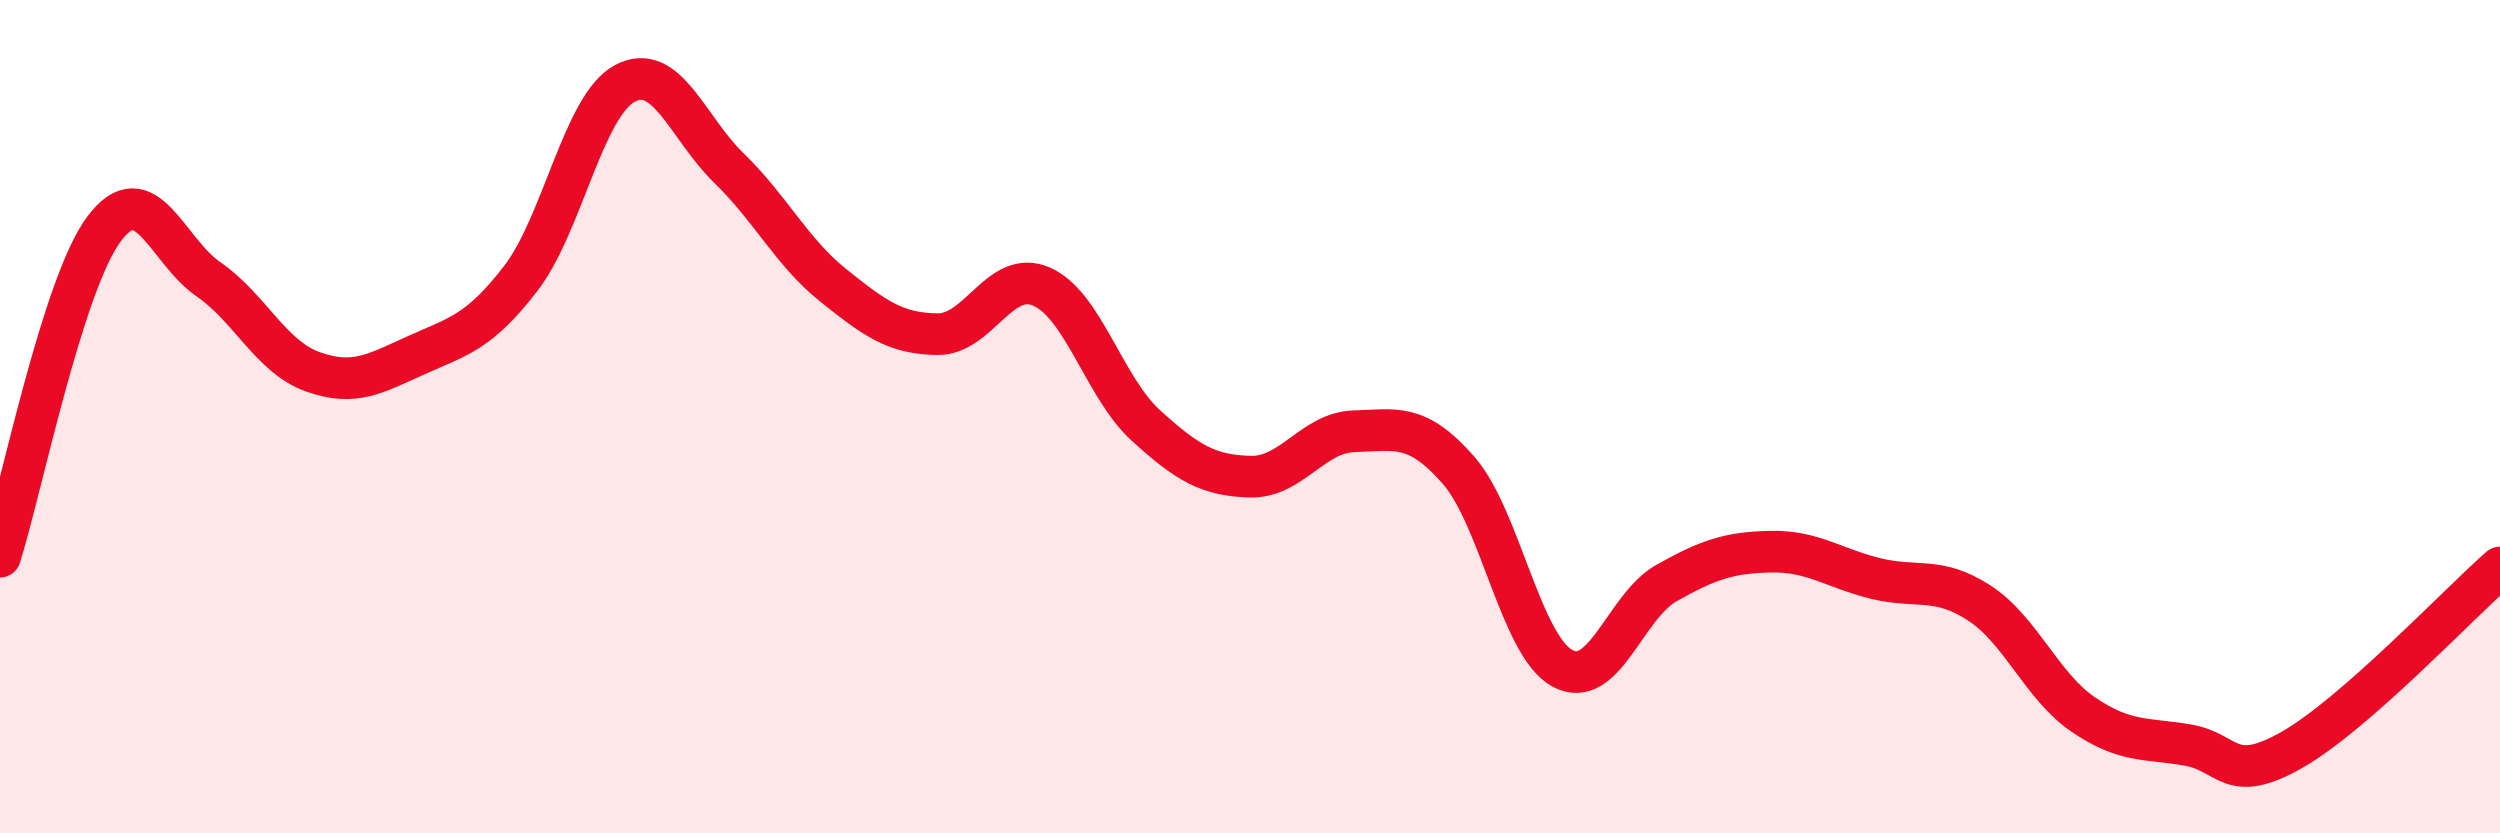
    <svg width="60" height="20" viewBox="0 0 60 20" xmlns="http://www.w3.org/2000/svg">
      <path
        d="M 0,13.36 C 0.5,11.79 1.5,6.82 2.5,5.49 C 3.5,4.16 4,6.01 5,6.7 C 6,7.39 6.5,8.56 7.5,8.92 C 8.5,9.28 9,8.97 10,8.52 C 11,8.07 11.5,7.98 12.5,6.68 C 13.5,5.38 14,2.53 15,2 C 16,1.47 16.5,3.07 17.5,4.04 C 18.5,5.01 19,6.05 20,6.85 C 21,7.65 21.5,8.01 22.5,8.02 C 23.5,8.03 24,6.44 25,6.88 C 26,7.32 26.5,9.3 27.5,10.21 C 28.5,11.12 29,11.41 30,11.44 C 31,11.47 31.5,10.38 32.5,10.35 C 33.5,10.32 34,10.14 35,11.28 C 36,12.42 36.5,15.5 37.5,16.04 C 38.5,16.58 39,14.55 40,13.99 C 41,13.43 41.5,13.26 42.5,13.24 C 43.5,13.22 44,13.63 45,13.88 C 46,14.13 46.5,13.82 47.5,14.47 C 48.5,15.12 49,16.47 50,17.15 C 51,17.83 51.5,17.71 52.5,17.88 C 53.5,18.05 53.5,18.85 55,18 C 56.5,17.15 59,14.5 60,13.62L60 20L0 20Z"
        fill="#EB0A25"
        opacity="0.1"
        stroke-linecap="round"
        stroke-linejoin="round"
      />
      <path
        d="M 0,13.36 C 0.5,11.79 1.5,6.82 2.5,5.49 C 3.5,4.16 4,6.01 5,6.7 C 6,7.39 6.5,8.56 7.5,8.92 C 8.5,9.28 9,8.97 10,8.52 C 11,8.07 11.5,7.98 12.5,6.68 C 13.5,5.38 14,2.53 15,2 C 16,1.47 16.5,3.07 17.5,4.04 C 18.5,5.01 19,6.05 20,6.85 C 21,7.65 21.5,8.01 22.5,8.02 C 23.5,8.03 24,6.44 25,6.88 C 26,7.32 26.5,9.3 27.5,10.21 C 28.5,11.12 29,11.41 30,11.44 C 31,11.47 31.5,10.38 32.5,10.35 C 33.5,10.32 34,10.14 35,11.28 C 36,12.42 36.5,15.5 37.5,16.04 C 38.5,16.58 39,14.55 40,13.99 C 41,13.43 41.5,13.26 42.5,13.24 C 43.5,13.22 44,13.63 45,13.88 C 46,14.13 46.5,13.82 47.5,14.47 C 48.5,15.12 49,16.47 50,17.15 C 51,17.83 51.5,17.71 52.5,17.88 C 53.5,18.05 53.5,18.85 55,18 C 56.5,17.15 59,14.5 60,13.62"
        stroke="#EB0A25"
        stroke-width="1"
        fill="none"
        stroke-linecap="round"
        stroke-linejoin="round"
      />
    </svg>
  